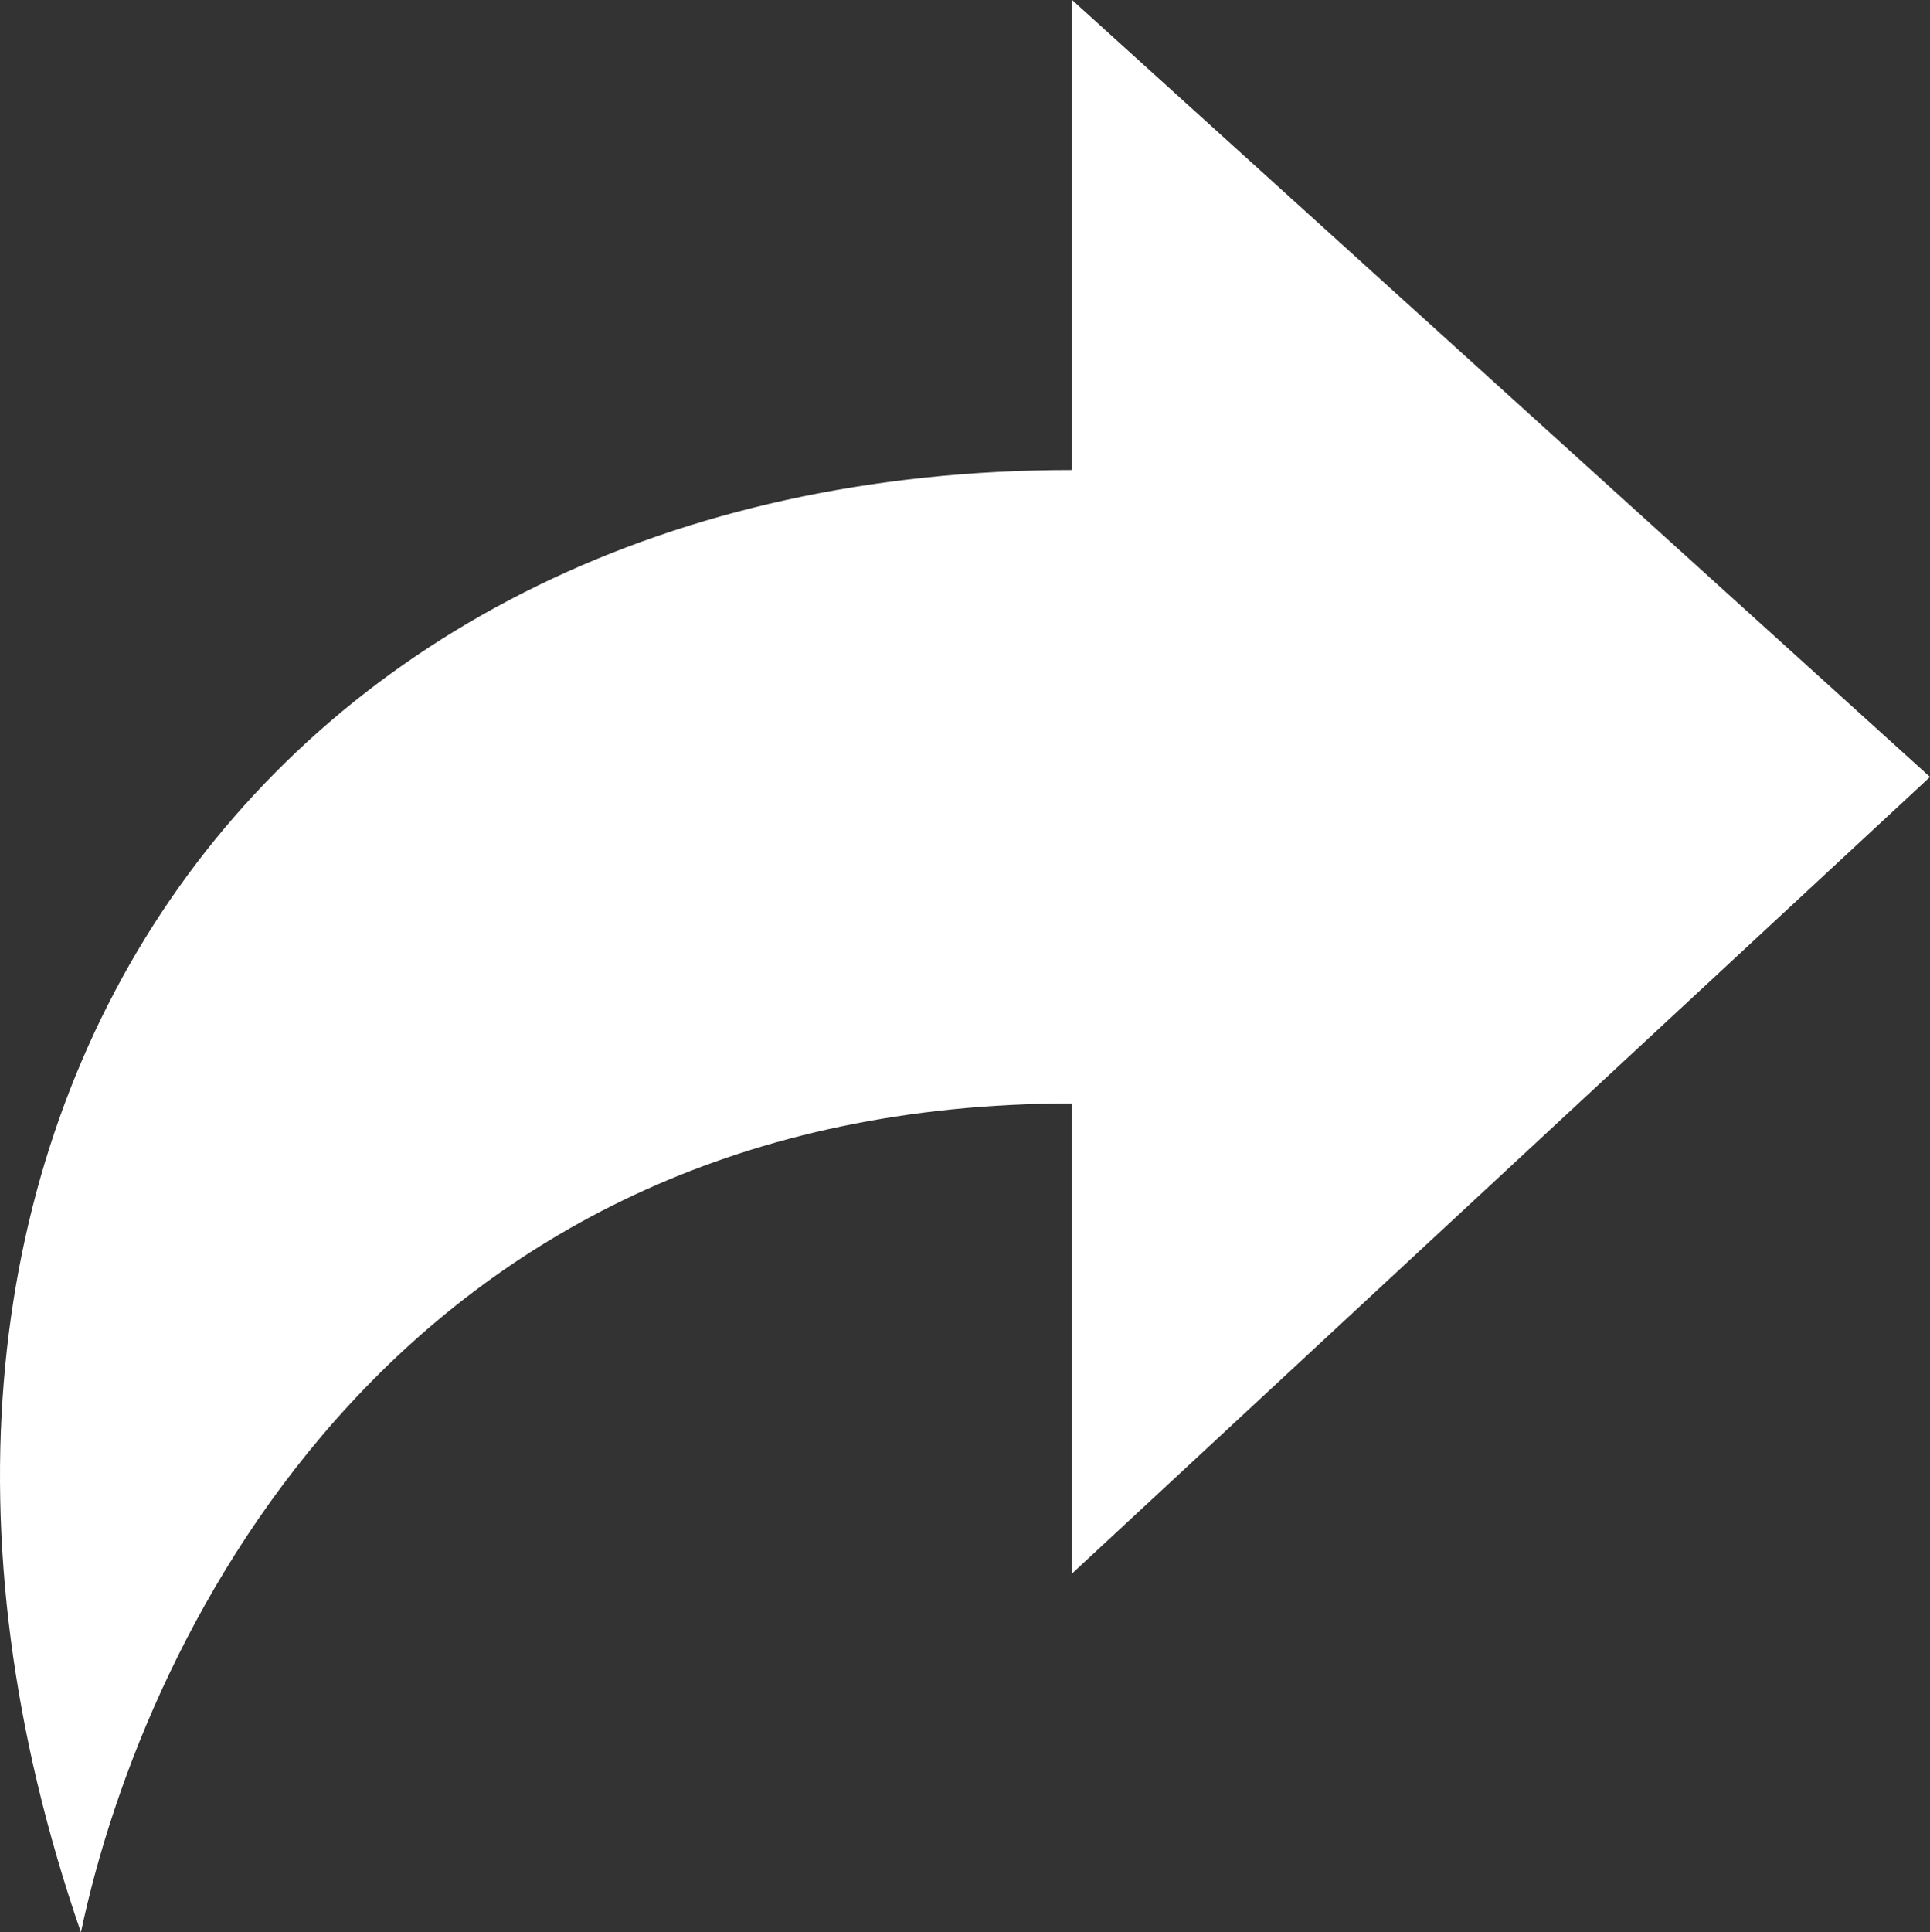 <svg id="Ebene_5_Kopie" data-name="Ebene 5 Kopie" xmlns="http://www.w3.org/2000/svg" viewBox="0 0 220.559 220.77"><rect x="0" y="0" width="220.559" height="220.77" fill="#333333" stroke="none"/><defs><style>.cls-1{fill:#fff;fill-rule:evenodd;}</style></defs><path class="cls-1" d="M210.144,231.8V285.5l98.04-91-98.04-88.77v53.7c-92.281,0-144.958,75.422-113.272,167.075C104.253,291.5,134.008,231.8,210.144,231.8Z" transform="translate(-87.625 -105.73)"/></svg>